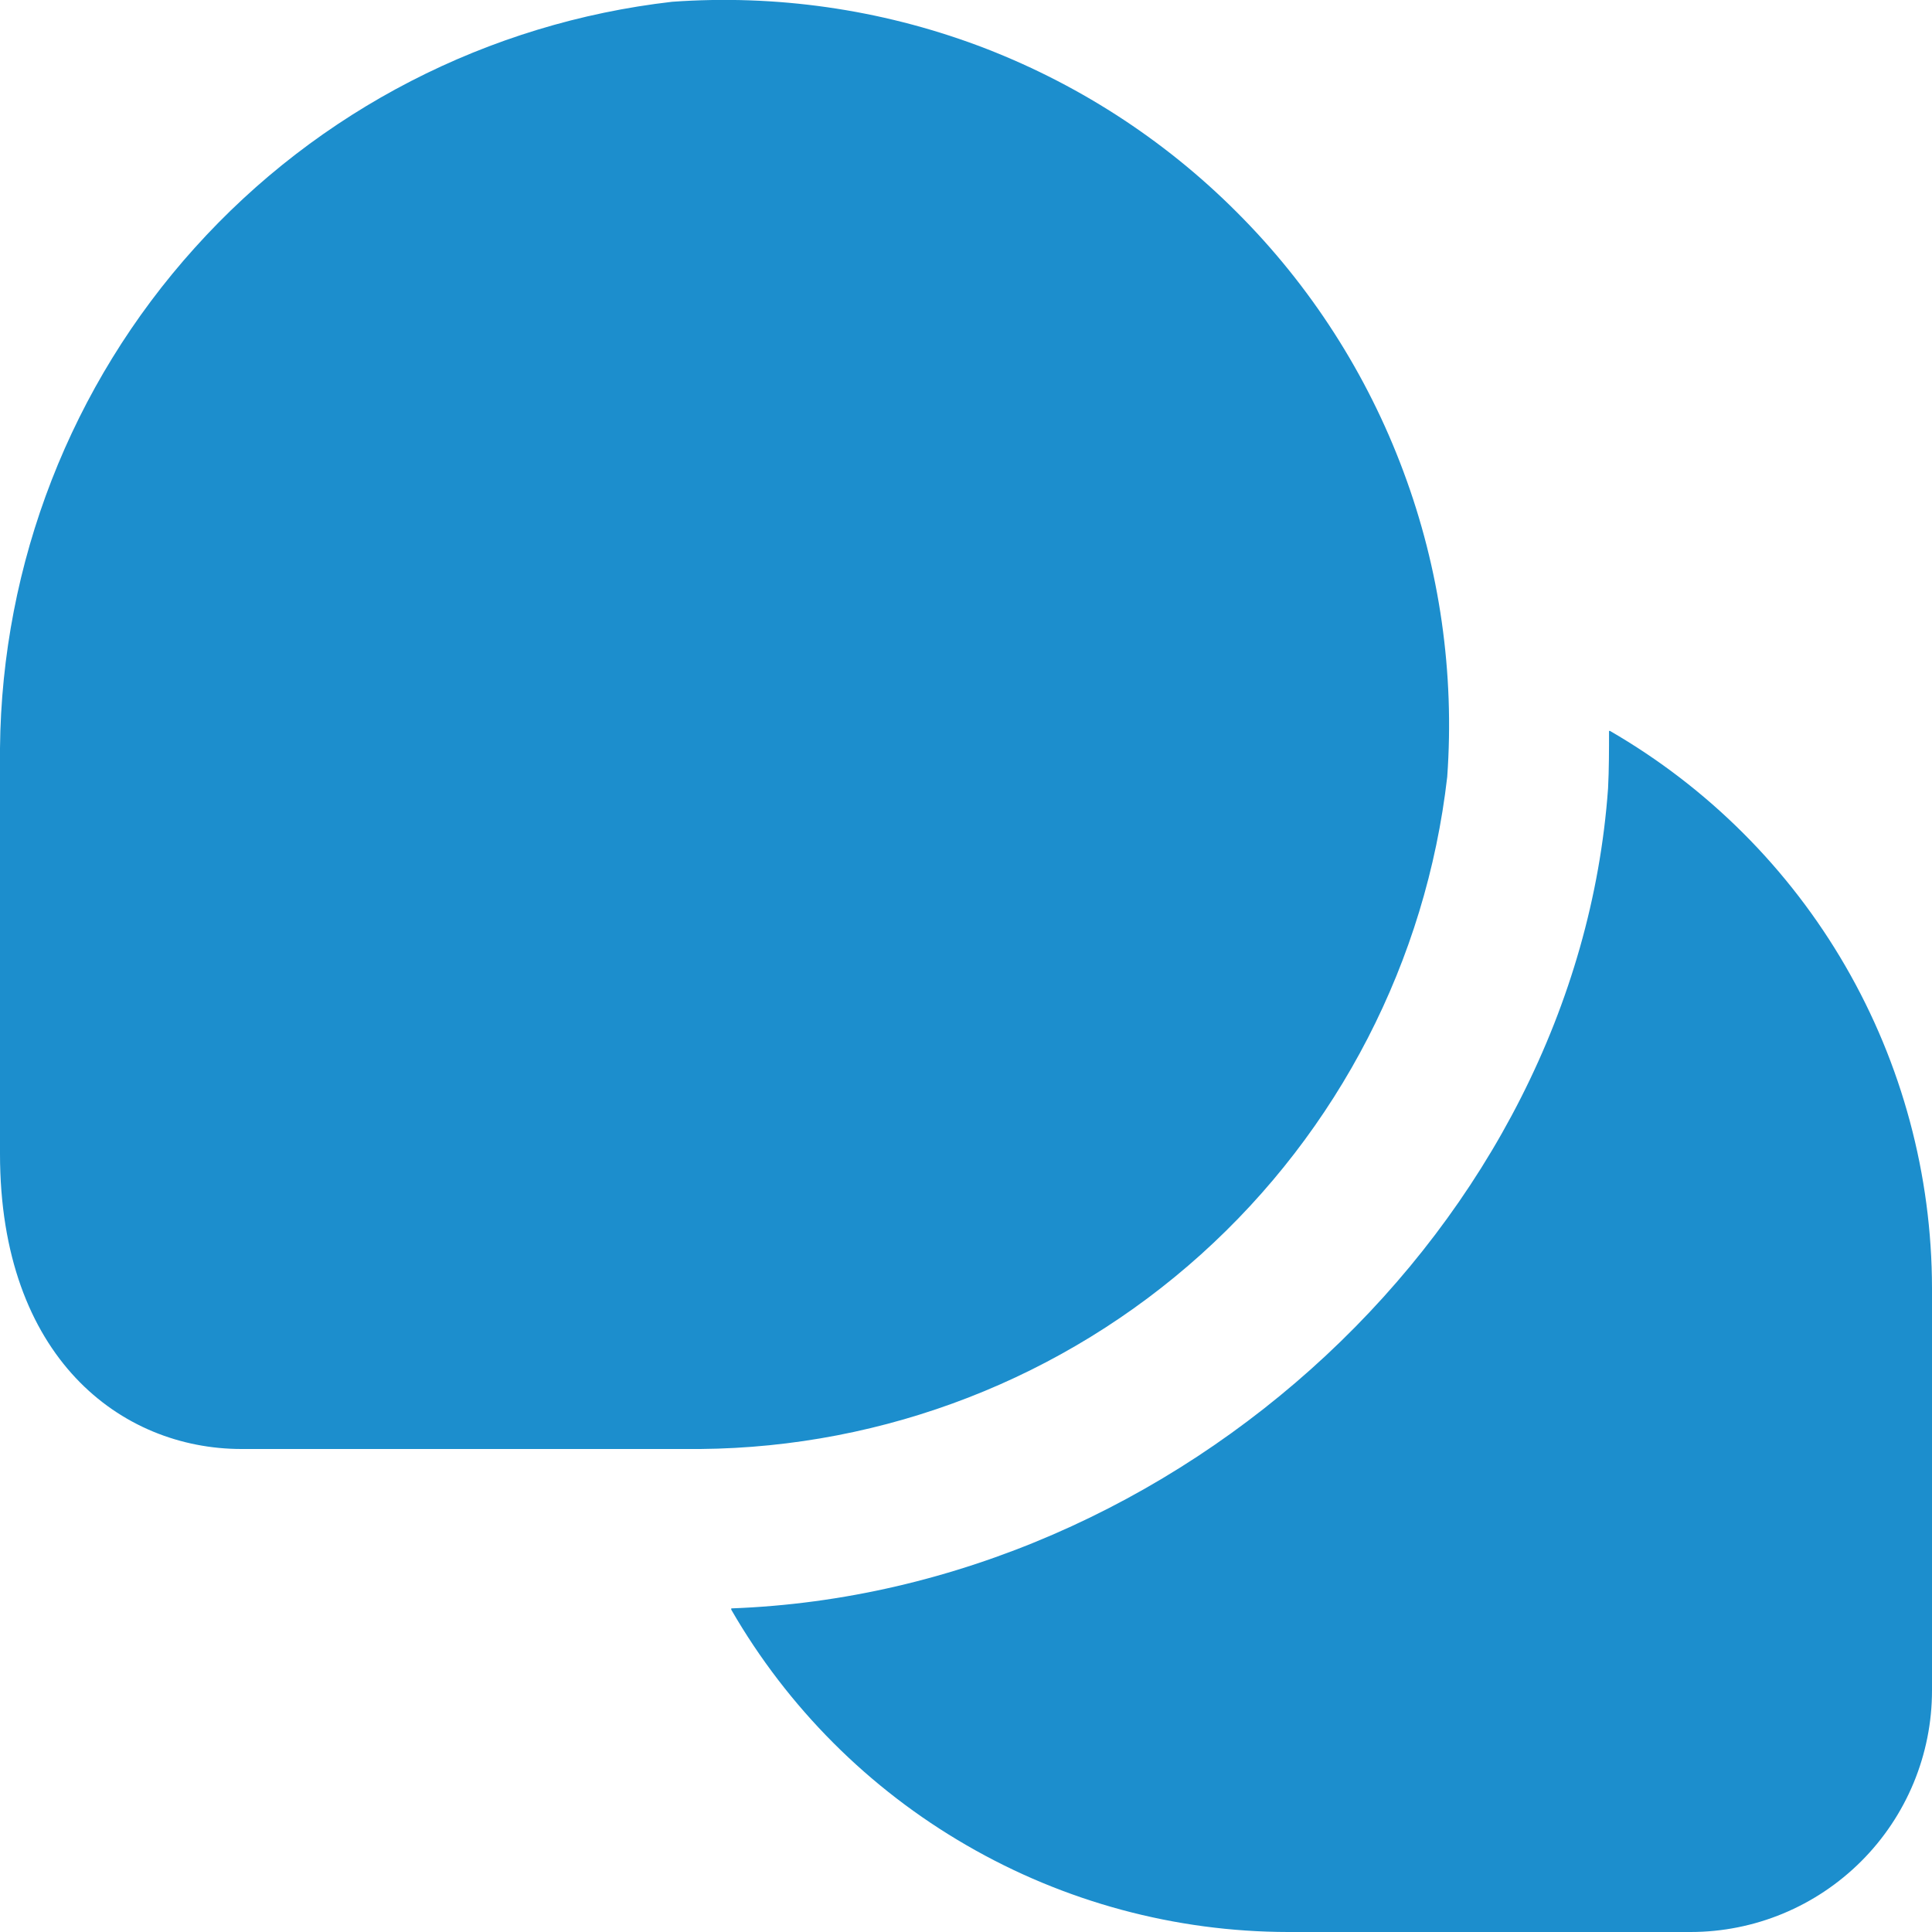 <?xml version="1.0" encoding="UTF-8"?> <svg xmlns="http://www.w3.org/2000/svg" width="12" height="12" viewBox="0 0 12 12" fill="none"><g clip-path="url(#clip0_73_1249)"><path d="M4.35 9H1.5C0.753 9 0 8.433 0 7.167V4.647C0.011 3.498 0.441 2.392 1.21 1.539C1.978 0.685 3.033 0.142 4.175 0.011C4.819 -0.035 5.465 0.057 6.071 0.282C6.676 0.508 7.226 0.861 7.682 1.318C8.139 1.774 8.492 2.324 8.717 2.929C8.943 3.534 9.035 4.181 8.989 4.825C8.858 5.967 8.314 7.022 7.46 7.791C6.606 8.56 5.499 8.99 4.35 9ZM10 4.54H9.994C9.994 4.658 9.994 4.777 9.988 4.896C9.795 7.6 7.324 9.889 4.542 9.99V9.998C4.892 10.605 5.396 11.11 6.003 11.461C6.61 11.813 7.299 11.999 8 12H10.5C10.898 12 11.279 11.842 11.561 11.56C11.842 11.279 12 10.898 12 10.5V8C11.999 7.298 11.814 6.609 11.463 6.002C11.112 5.395 10.607 4.891 10 4.54Z" fill="#1C8ECD"></path></g><defs><clipPath id="clip0_73_1249"><rect width="12" height="12" fill="white"></rect></clipPath></defs></svg> 